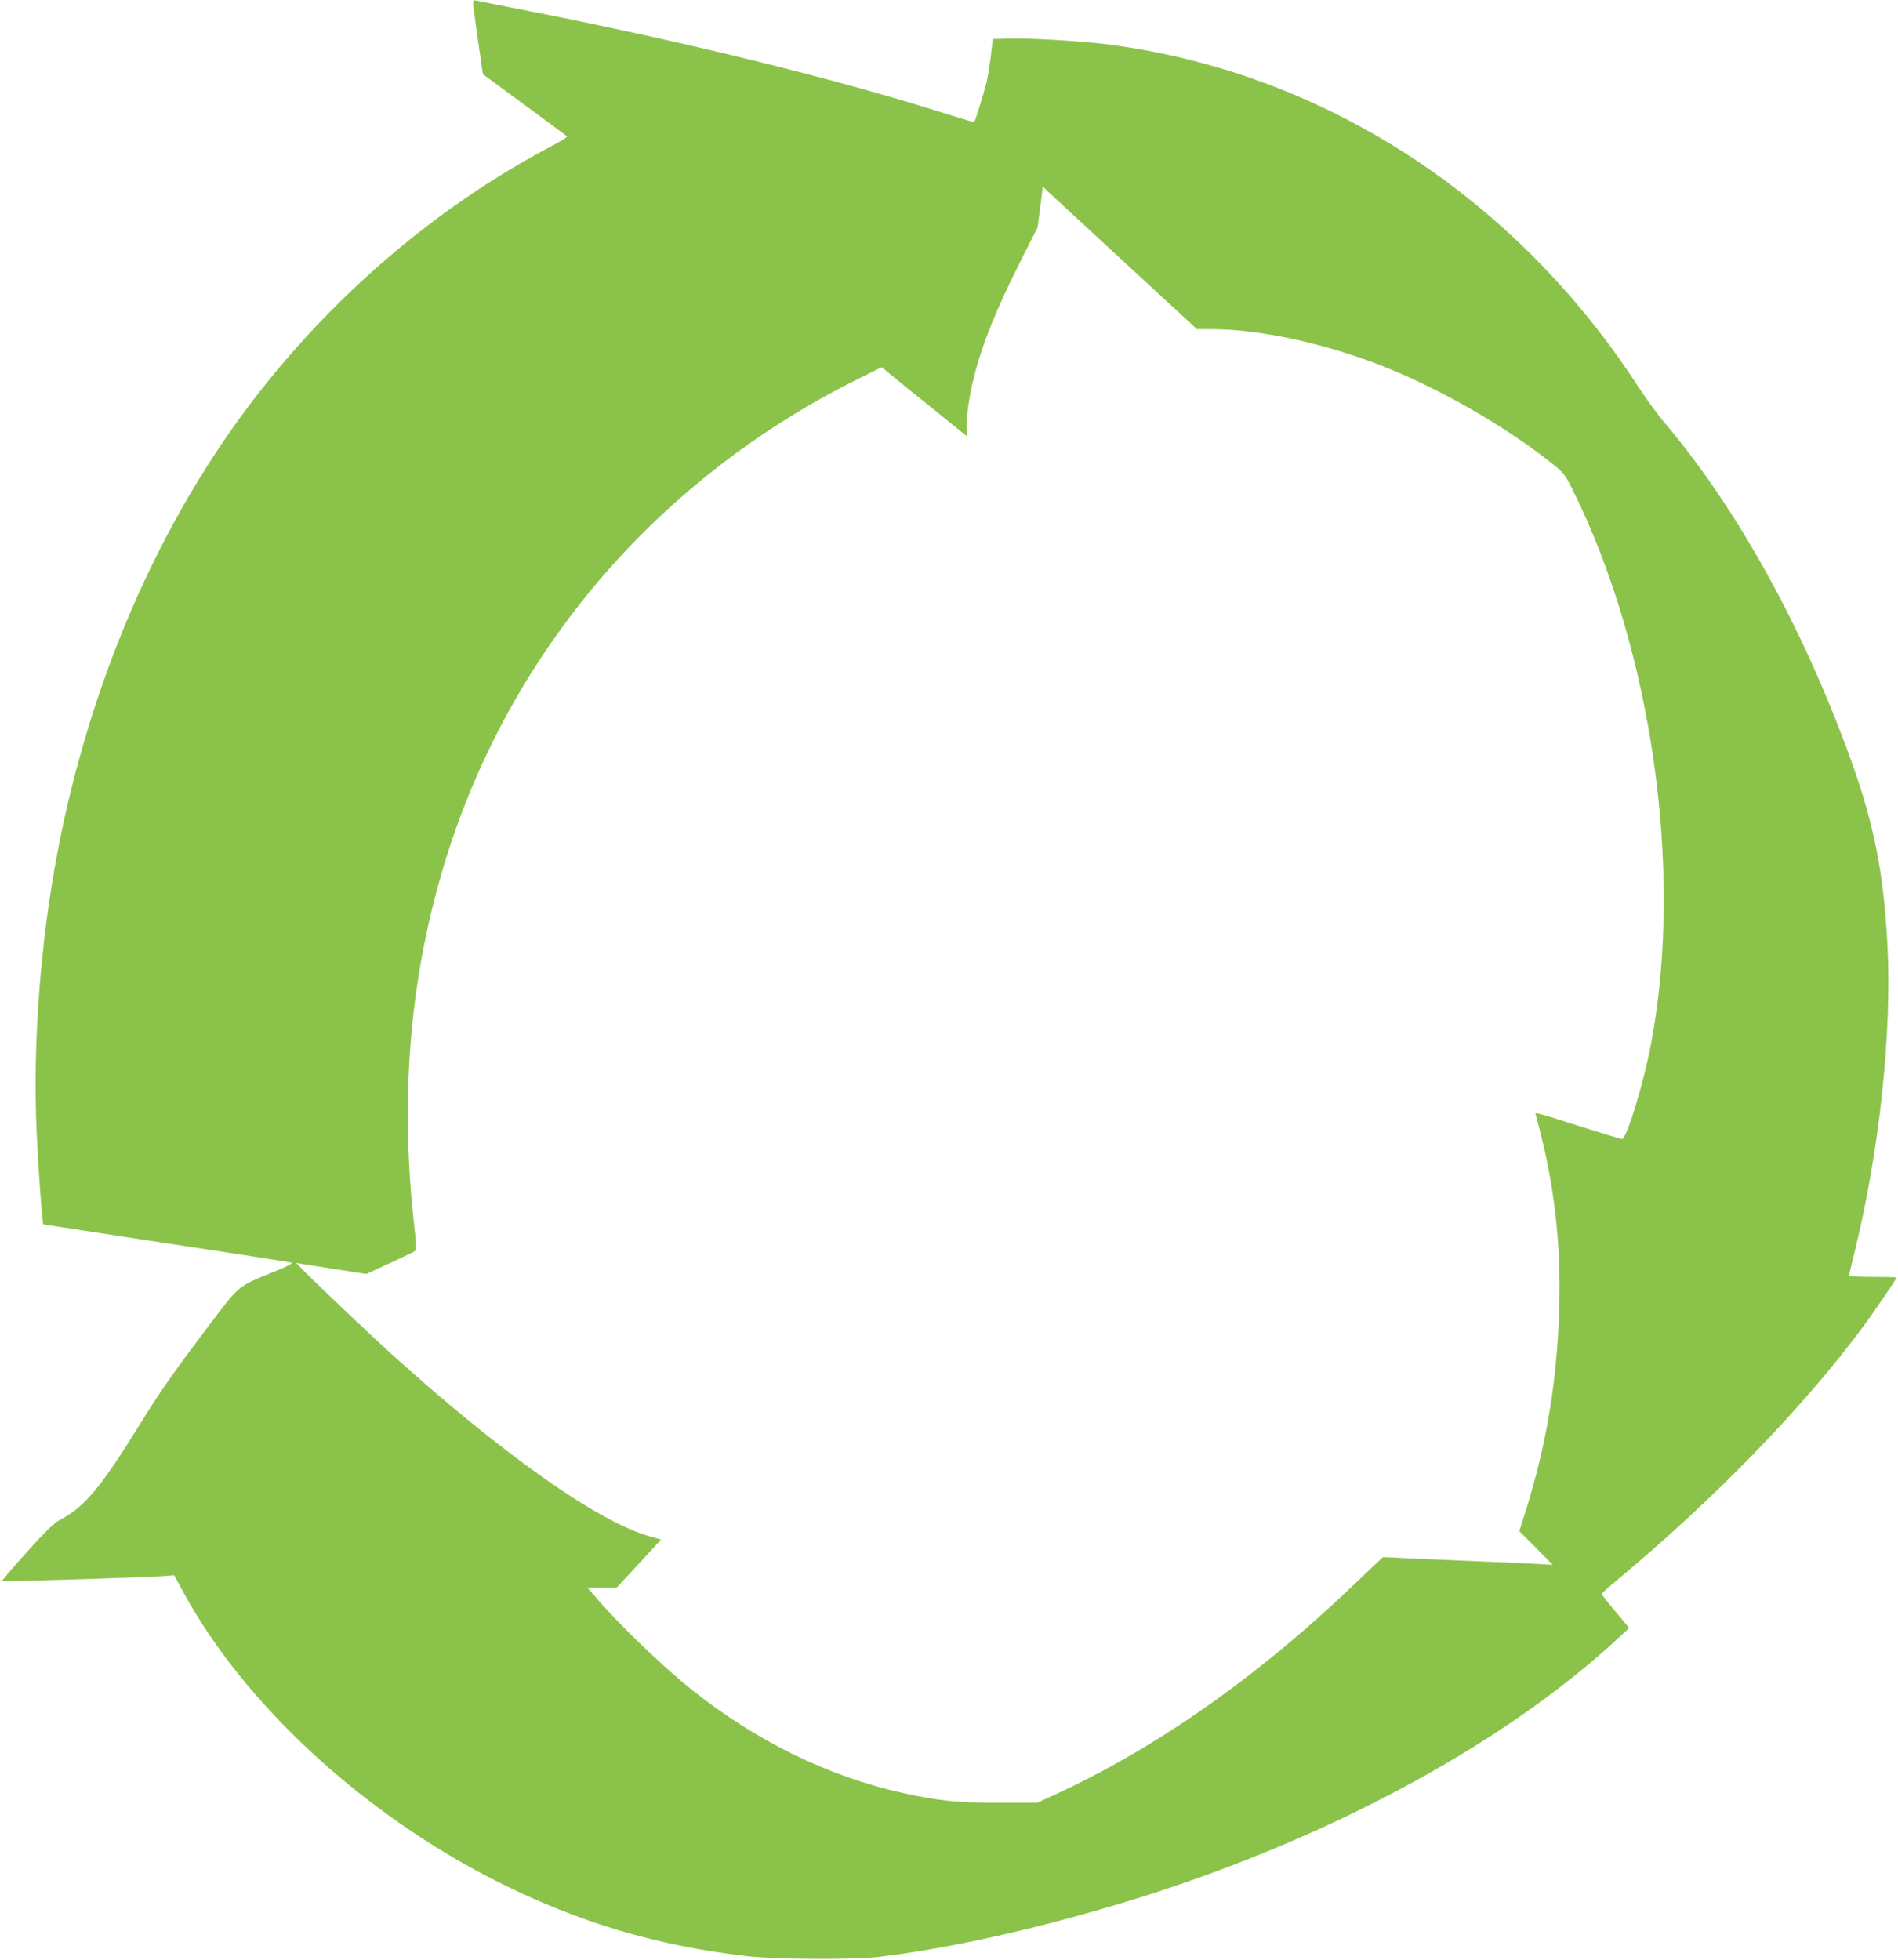 <?xml version="1.0" standalone="no"?>
<!DOCTYPE svg PUBLIC "-//W3C//DTD SVG 20010904//EN"
 "http://www.w3.org/TR/2001/REC-SVG-20010904/DTD/svg10.dtd">
<svg version="1.0" xmlns="http://www.w3.org/2000/svg"
 width="1240pt" height="1280pt" viewBox="0 0 1240 1280"
 preserveAspectRatio="xMidYMid meet">
<g transform="translate(0,1280) scale(0.1,-0.1)"
fill="#8bc34a" stroke="none">
<path d="M3091 12778 c0 -13 15 -122 32 -243 l32 -220 272 -200 c150 -110 275
-203 278 -206 3 -4 -47 -35 -112 -69 -688 -364 -1322 -889 -1834 -1520 -678
-834 -1162 -1917 -1385 -3095 -110 -582 -160 -1242 -135 -1806 9 -220 37 -608
44 -616 1 0 362 -56 802 -123 440 -66 808 -124 819 -127 13 -3 -27 -24 -120
-62 -238 -98 -214 -78 -436 -371 -222 -295 -304 -412 -423 -605 -268 -434
-370 -556 -533 -642 -41 -22 -90 -70 -218 -212 -91 -101 -163 -185 -160 -188
5 -5 900 23 1043 32 l81 6 67 -123 c397 -724 1169 -1435 2035 -1873 534 -269
1041 -422 1635 -491 187 -22 692 -25 860 -6 459 54 1020 179 1607 356 1293
392 2464 1017 3228 1724 l74 69 -89 106 c-50 59 -90 111 -90 116 0 4 45 45
100 91 637 530 1222 1133 1611 1660 75 102 214 306 214 315 0 3 -70 5 -155 5
-85 0 -155 3 -155 8 0 4 16 72 36 152 163 663 245 1434 215 2011 -30 552 -106
882 -338 1468 -299 754 -691 1435 -1114 1935 -46 54 -128 166 -181 248 -809
1242 -2064 2049 -3461 2228 -186 23 -506 42 -647 38 l-104 -3 -12 -105 c-7
-58 -19 -136 -28 -175 -14 -60 -74 -254 -81 -263 -2 -2 -117 33 -256 77 -694
217 -1640 449 -2639 646 -184 36 -345 68 -357 71 -19 3 -23 0 -22 -18z m4266
-1701 l463 -427 97 0 c312 0 739 -93 1113 -240 377 -149 801 -392 1107 -635
77 -61 86 -72 132 -163 521 -1040 730 -2492 520 -3617 -48 -261 -162 -635
-192 -635 -7 0 -127 37 -267 81 -308 98 -305 98 -296 74 3 -10 19 -70 35 -134
90 -361 129 -726 118 -1121 -14 -479 -82 -890 -219 -1328 l-42 -133 110 -110
109 -110 -85 5 c-47 3 -204 11 -350 16 -146 6 -357 15 -470 20 l-204 10 -36
-33 c-19 -18 -94 -89 -165 -157 -627 -599 -1295 -1066 -1955 -1367 l-105 -48
-250 0 c-274 0 -395 13 -630 65 -482 107 -949 335 -1370 669 -192 153 -479
428 -633 609 l-54 62 96 0 95 0 145 157 145 157 -80 23 c-338 98 -957 535
-1679 1187 -156 142 -507 475 -580 551 l-45 47 30 -6 c17 -3 120 -19 229 -36
l200 -31 155 72 c86 39 160 75 165 80 6 5 4 64 -7 156 -86 759 -42 1469 135
2153 381 1480 1382 2702 2776 3391 l143 71 62 -52 c34 -28 152 -124 262 -212
110 -89 208 -168 219 -177 18 -15 18 -14 14 24 -9 68 11 222 47 359 57 223
143 433 310 766 l104 205 17 133 17 133 41 -39 c23 -21 249 -231 503 -465z"/>
</g>
</svg>
